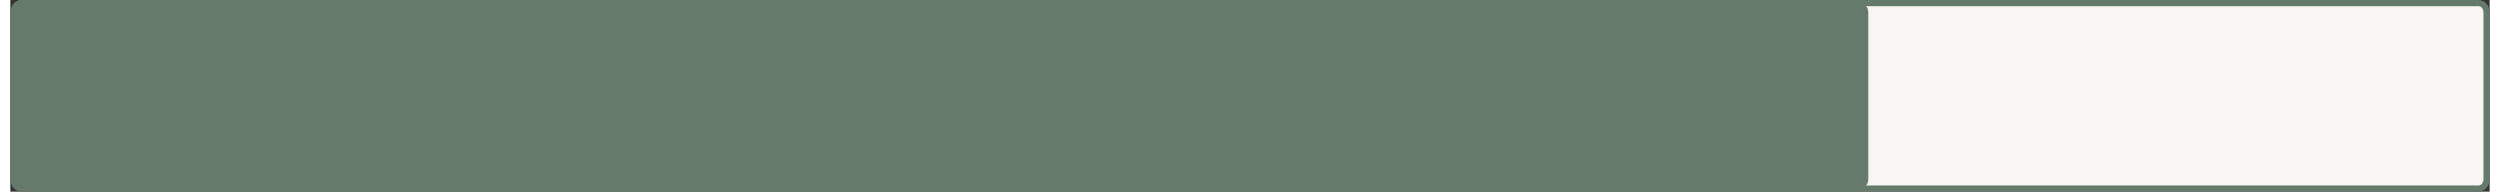 <?xml version="1.0" encoding="UTF-8"?>
<svg xmlns="http://www.w3.org/2000/svg" id="b" data-name="Ebene 2" viewBox="0 0 401 31" width="300" height="23">
  <rect x="0" y="0" width="401" height="31" fill="#333333" stroke="none"/>
  <g id="c" data-name="Ebene 1">
    <g>
      <path d="M1.79.5h397.42c.71,0,1.29.67,1.29,1.5v27c0,.83-.58,1.5-1.29,1.5H1.79c-.71,0-1.29-.67-1.29-1.5V2c0-.83.58-1.5,1.29-1.5Z" style="fill: #f8f6f2; stroke: #667a6b; stroke-miterlimit: 10;"/>
      <path d="M1.79.5h297.42c.71,0,1.29.67,1.29,1.5v27c0,.83-.58,1.5-1.29,1.5H1.79c-.71,0-1.29-.67-1.29-1.5V2c0-.83.58-1.5,1.29-1.5Z" style="fill: #667a6b;"/>
    </g>
  </g>
</svg>
